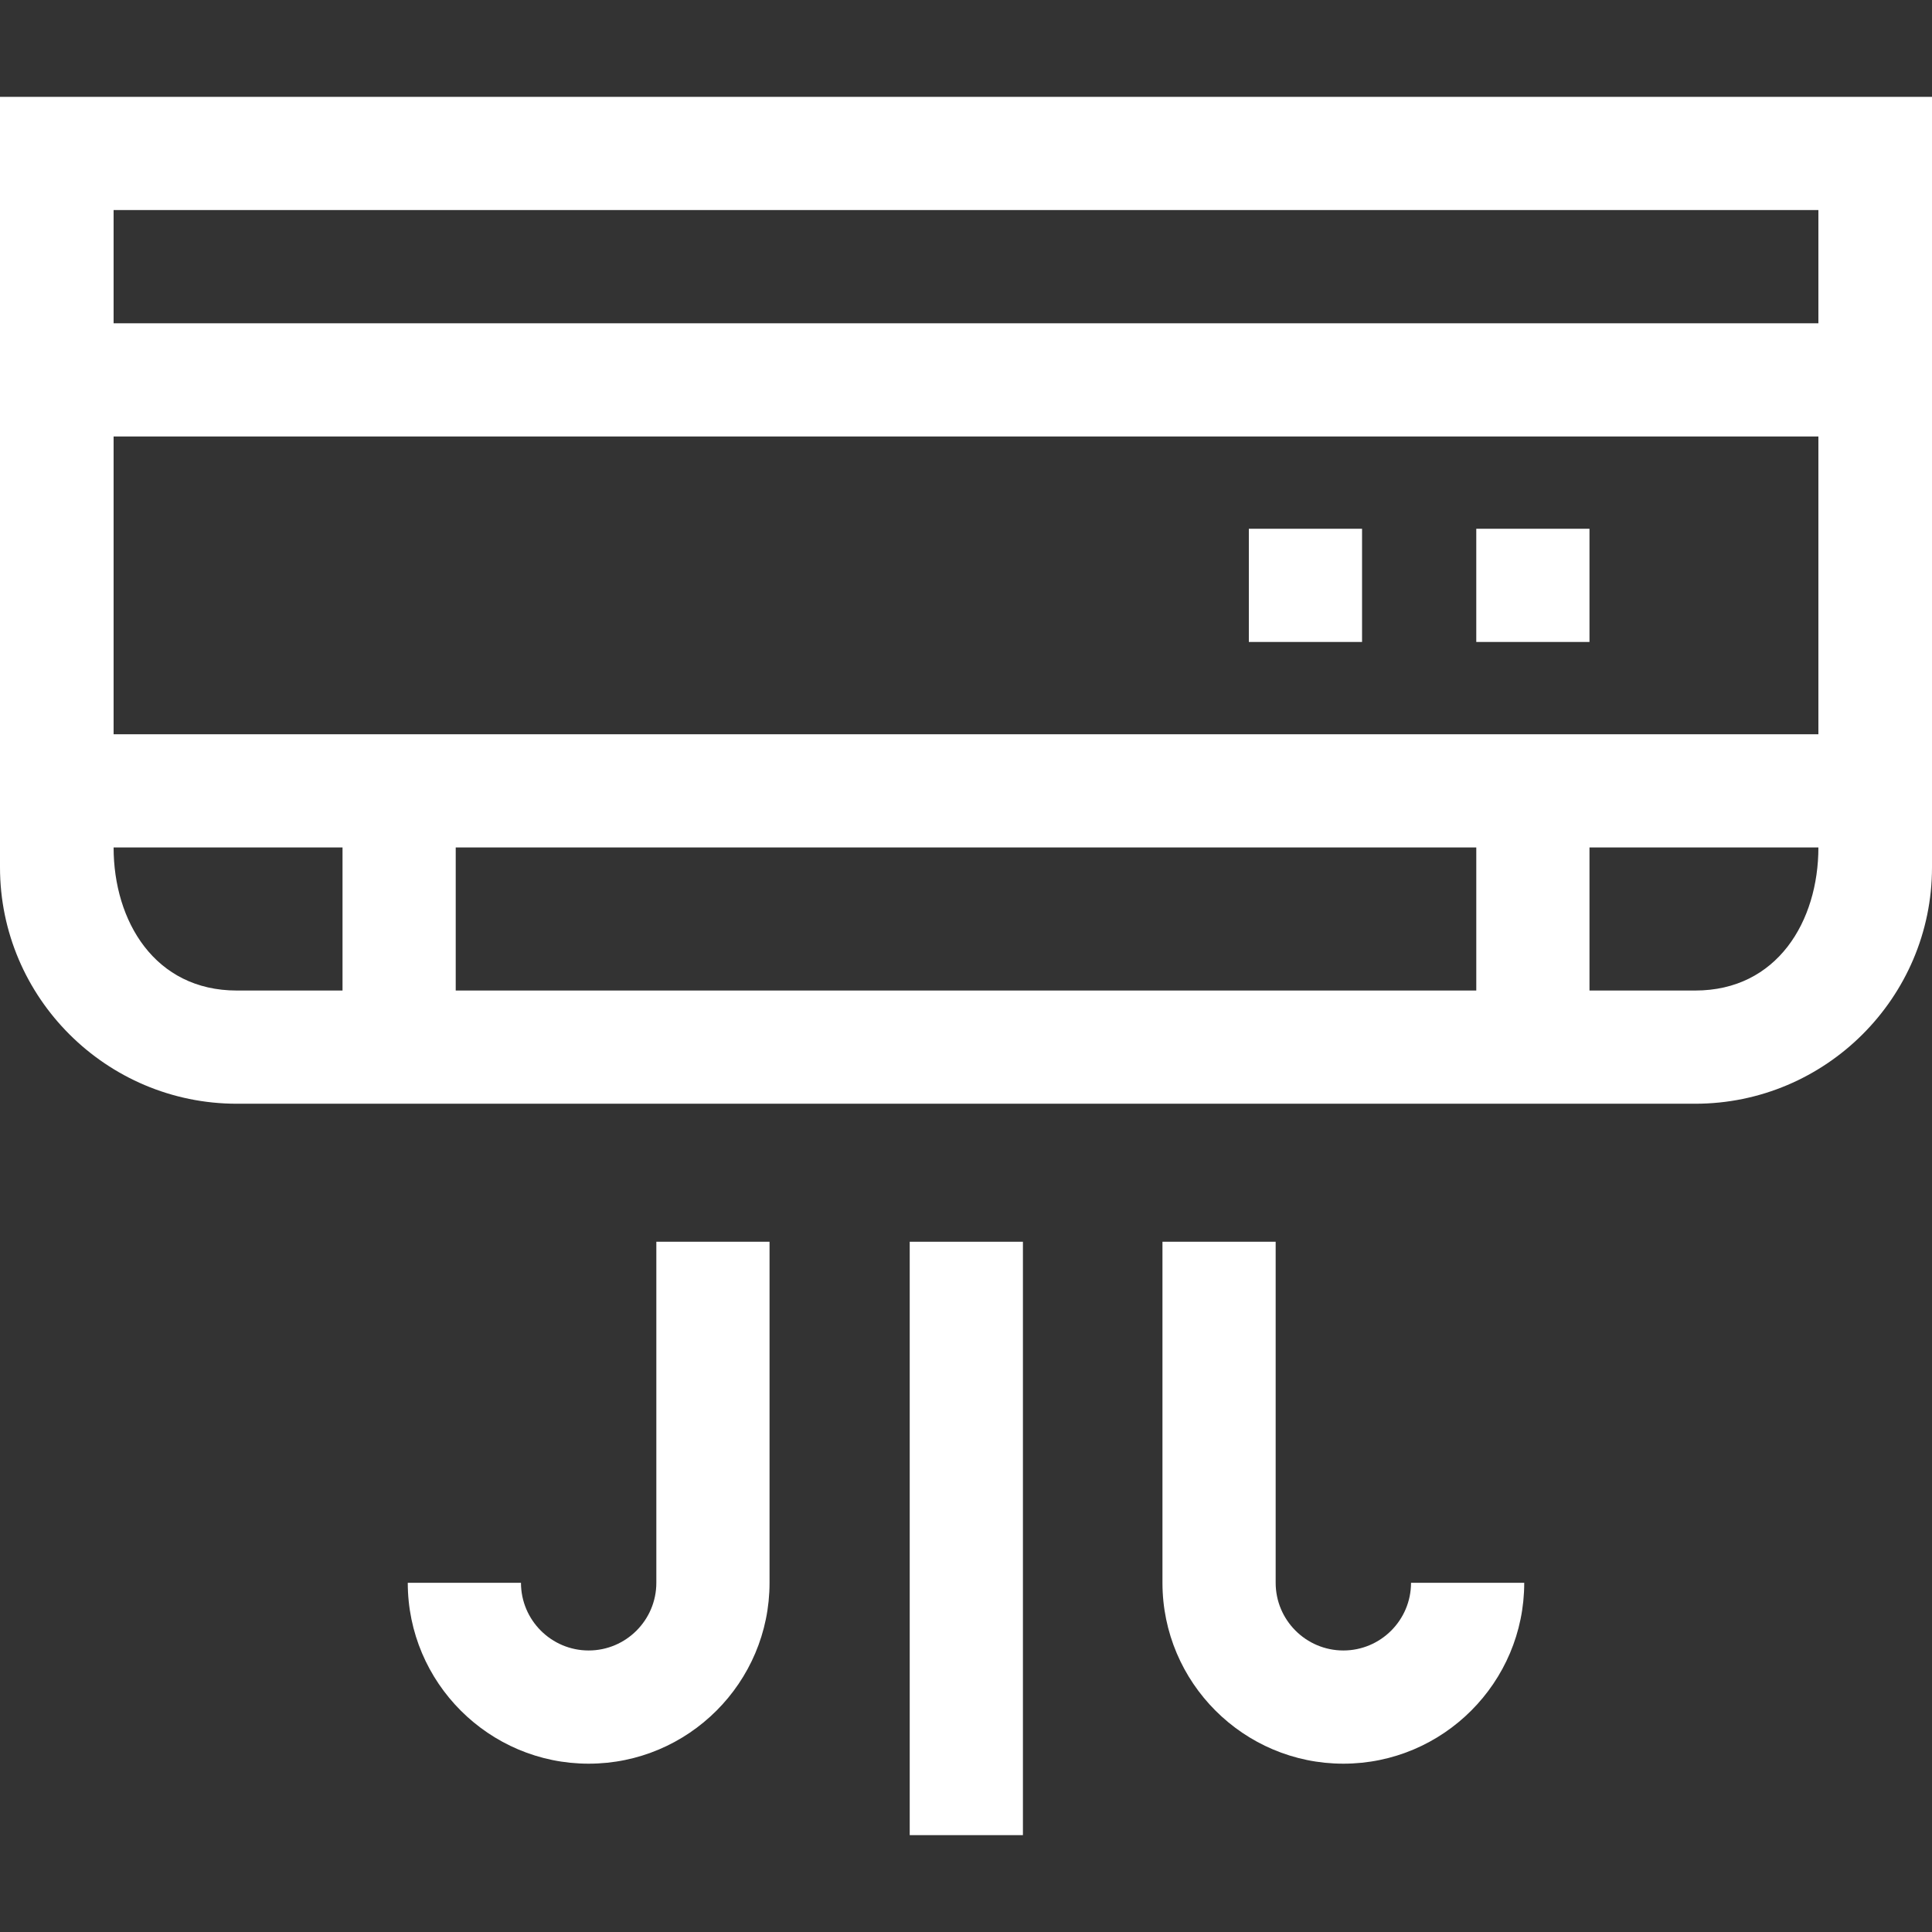 <svg id="Capa_1" enable-background="new 0 0 512 512" height="300" viewBox="0 0 512 512" width="300" xmlns="http://www.w3.org/2000/svg" version="1.1" xmlns:xlink="http://www.w3.org/1999/xlink" xmlns:svgjs="http://svgjs.dev/svgjs"><rect x="0" y="0" width="512" height="512" fill="#333333" stroke="none"/><g transform="matrix(1,0,0,1,0,0)"><g><path d="m330.958 140.127h30v30h-30z" fill="#ffffffff" data-original-color="#000000ff" stroke="none"/><path d="m391.229 140.127h30v30h-30z" fill="#ffffffff" data-original-color="#000000ff" stroke="none"/><path d="m0 25.67v204.184c0 34.542 28.209 62.646 62.753 62.646h386.494c34.543 0 62.753-28.103 62.753-62.646v-204.184zm90.771 236.83h-28.018c-21.735 0-32.646-18.381-32.646-37.915h60.665v37.915zm300.458 0h-270.458v-37.915h270.458zm58.018 0h-28.018v-37.915h60.664c.001 19.535-10.895 37.915-32.646 37.915zm32.647-67.915h-451.788v-78.915h451.787v78.915zm0-108.915h-451.788v-30h451.787v30z" fill="#ffffffff" data-original-color="#000000ff" stroke="none"/><path d="m173.936 419.458c0 9.89-8.046 17.936-17.936 17.936s-17.937-8.046-17.937-17.936h-30c0 26.432 21.504 47.936 47.937 47.936s47.936-21.504 47.936-47.936v-90.383h-30z" fill="#ffffffff" data-original-color="#000000ff" stroke="none"/><path d="m356.001 437.394c-9.891 0-17.937-8.046-17.937-17.936v-90.383h-30v90.383c0 26.432 21.504 47.936 47.937 47.936 26.432 0 47.936-21.504 47.936-47.936h-30c0 9.89-8.046 17.936-17.936 17.936z" fill="#ffffffff" data-original-color="#000000ff" stroke="none"/><path d="m241.084 329.075h30v157.255h-30z" fill="#ffffffff" data-original-color="#000000ff" stroke="none"/></g></g></svg>